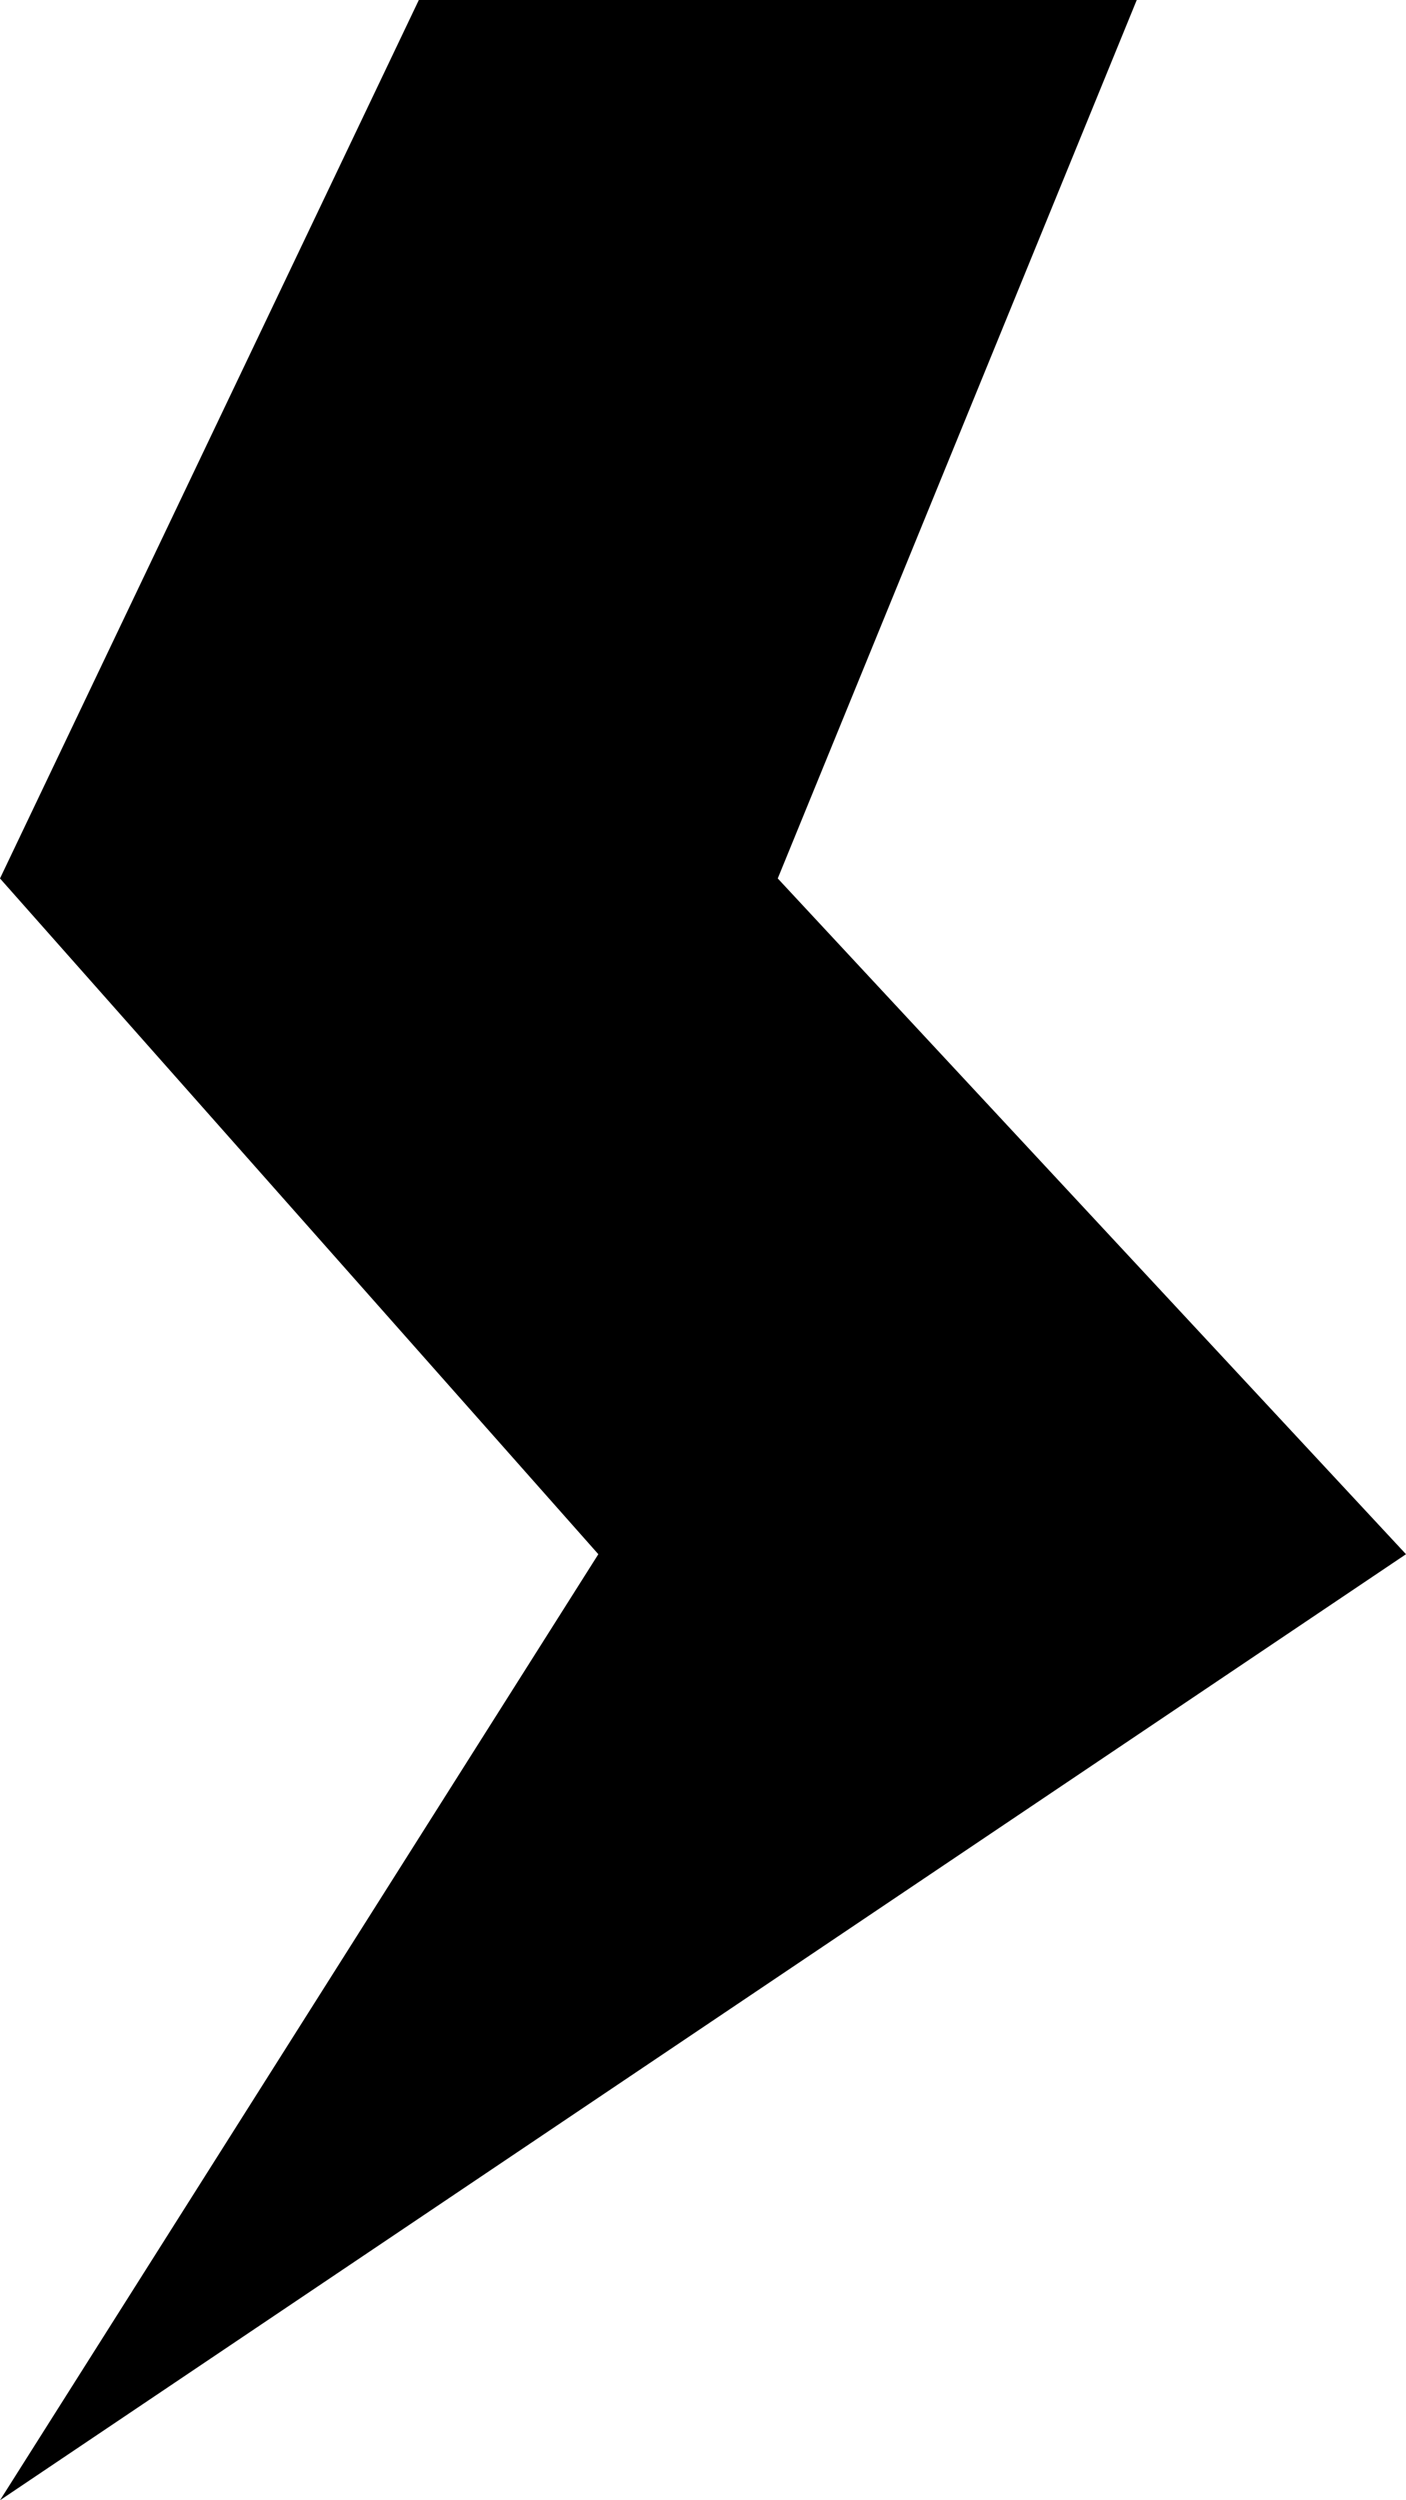 <svg width="18" height="32" viewBox="0 0 18 32" fill="none" xmlns="http://www.w3.org/2000/svg">
<path d="M0 11.243L5.362 0H14.553L9.957 11.243L18 19.892L0 32L7.66 19.892L0 11.243Z" fill="black"/>
</svg>
